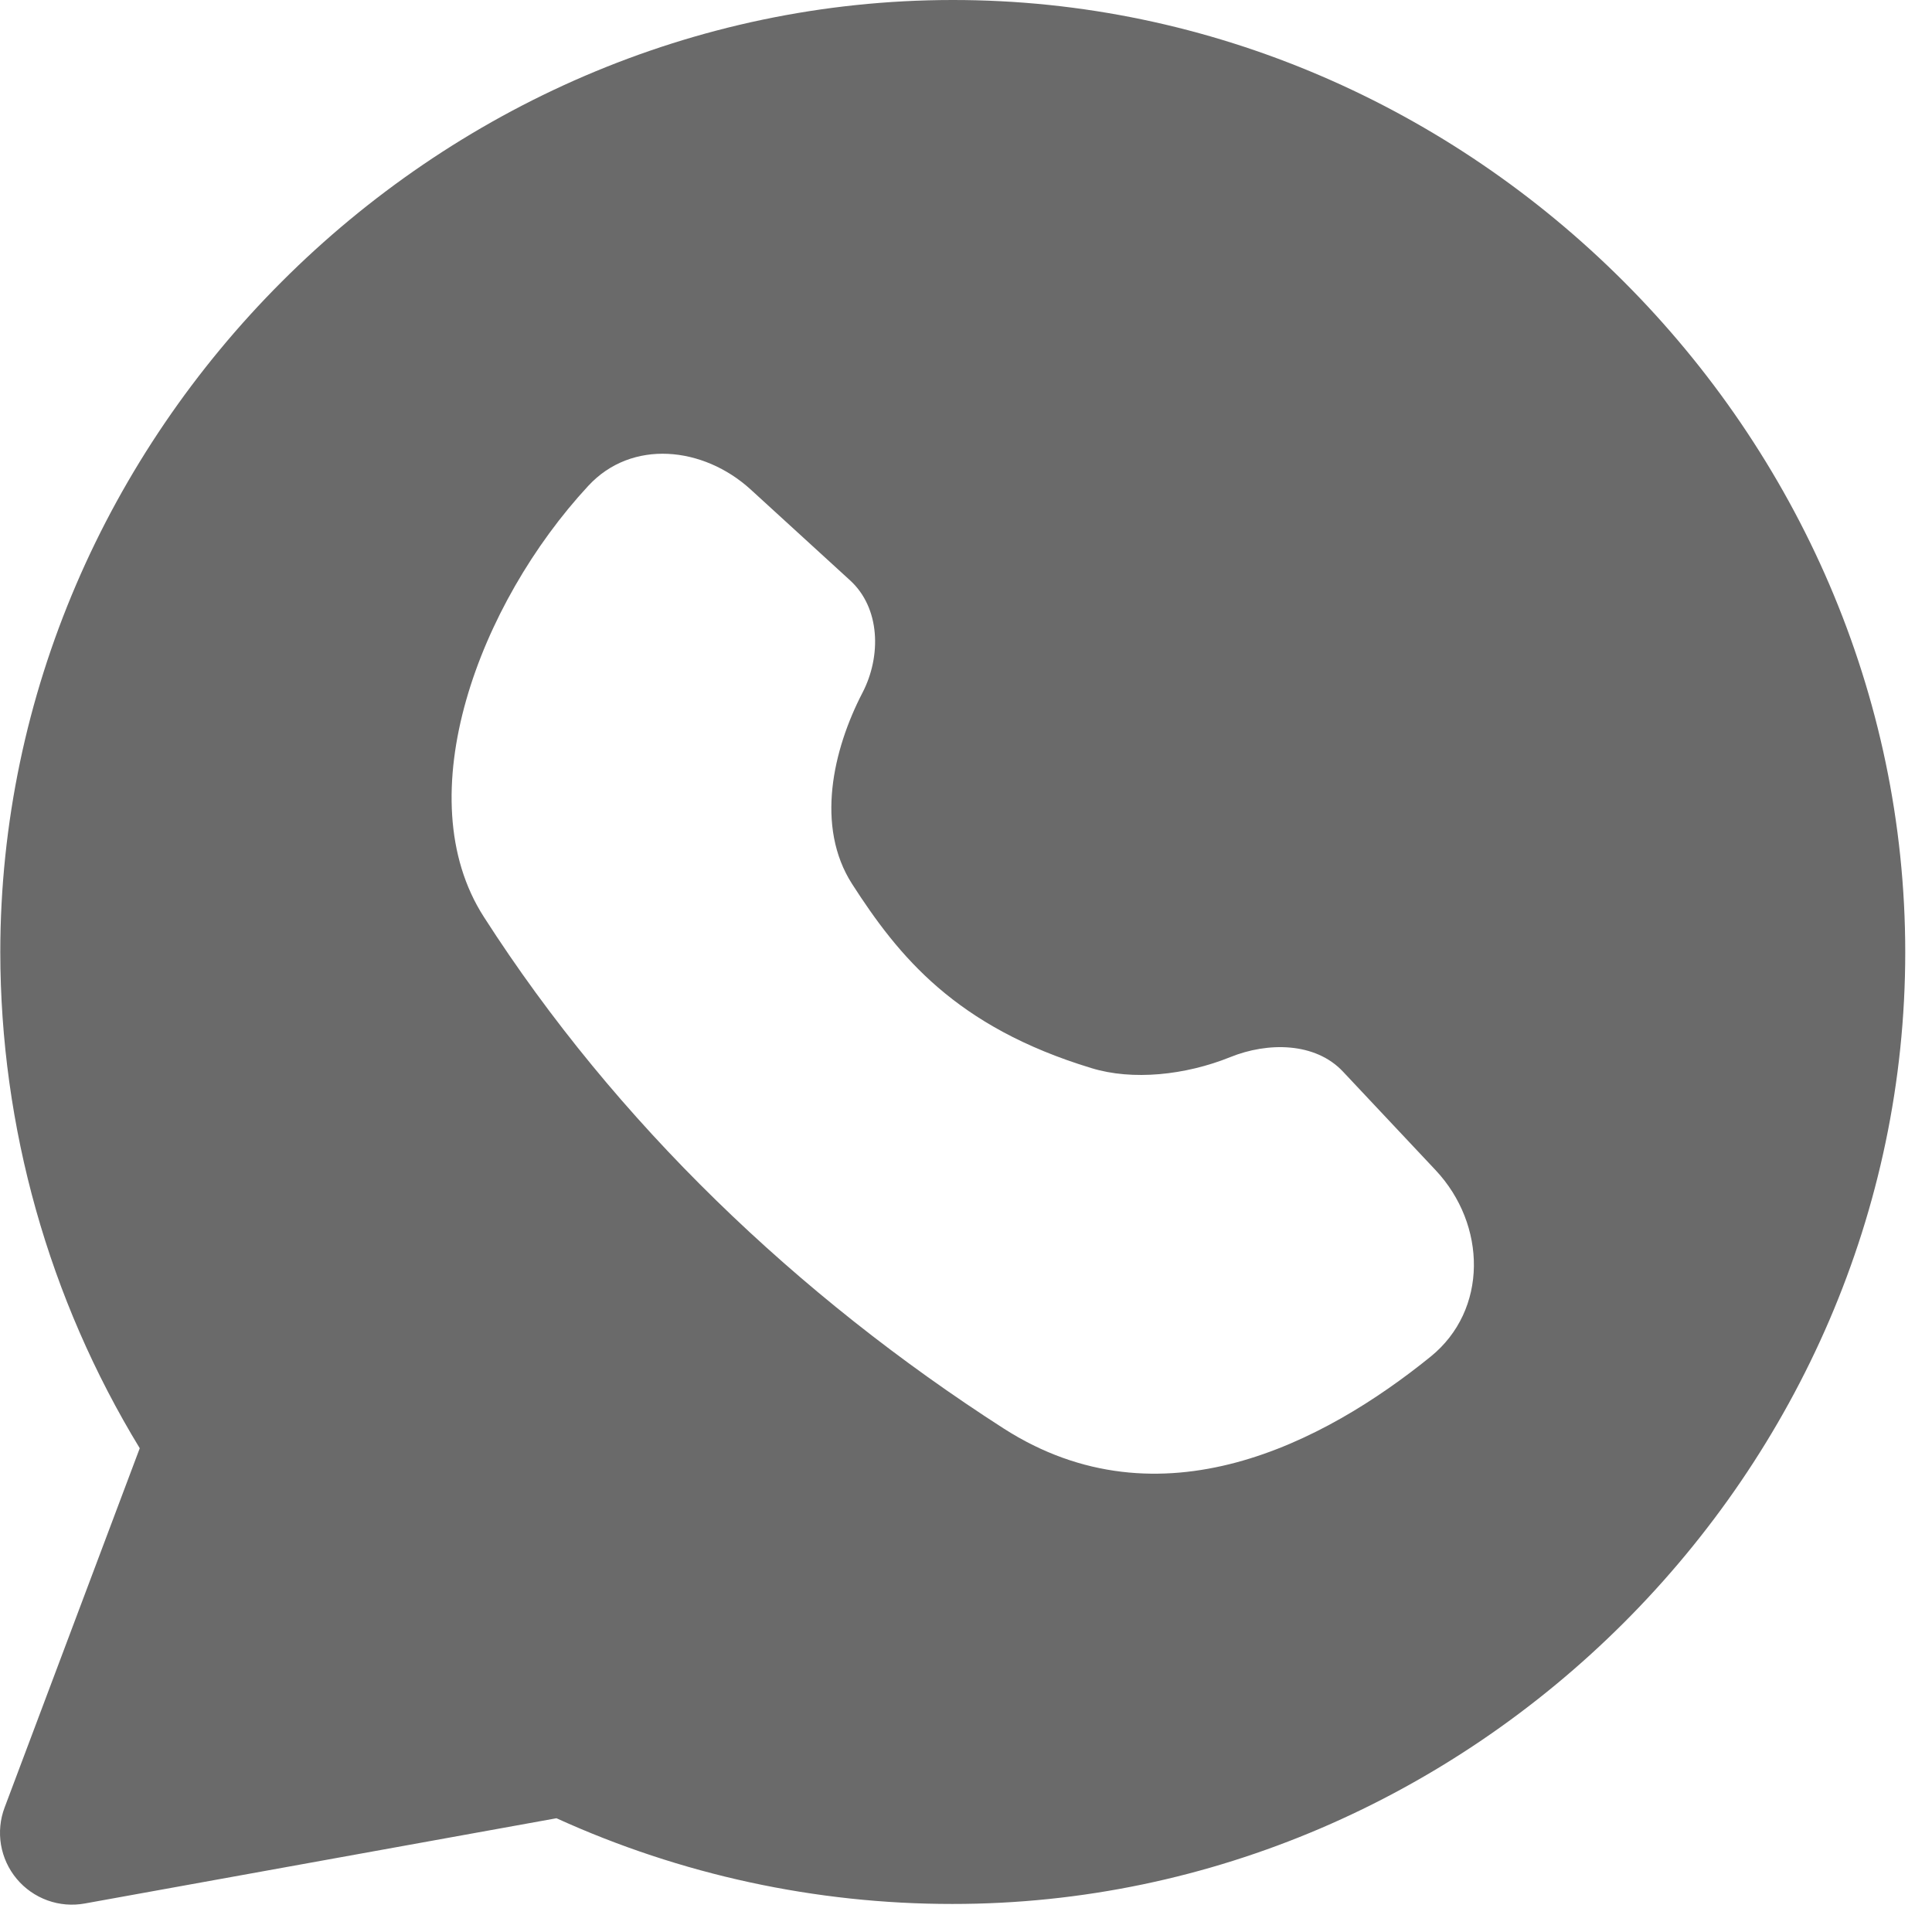 <?xml version="1.0" encoding="UTF-8"?>
<svg xmlns="http://www.w3.org/2000/svg" width="33" height="33" viewBox="0 0 33 33" fill="none">
  <path fill-rule="evenodd" clip-rule="evenodd" d="M16.267 5.48662e-06C25.143 -0.007 32.543 7.407 32.543 16.266C32.543 25.133 25.143 32.526 16.267 32.521C13.934 32.522 11.628 32.023 9.505 31.057L1.449 32.513C1.235 32.552 1.015 32.534 0.811 32.46C0.606 32.386 0.425 32.259 0.286 32.093C0.146 31.926 0.054 31.725 0.017 31.511C-0.019 31.296 0.002 31.076 0.079 30.873L2.387 24.737C0.832 22.184 0.008 19.253 0.005 16.264C0.008 7.405 7.4 0.005 16.267 5.48662e-06ZM24.433 23.175C22.623 24.639 19.82 26.118 17.141 24.398C13.629 22.141 10.519 19.177 8.265 15.662C6.941 13.604 8.186 10.308 10.048 8.299C10.79 7.496 12.013 7.624 12.821 8.36L14.52 9.913C15.036 10.384 15.056 11.204 14.734 11.828C14.226 12.806 13.926 14.12 14.555 15.1C15.346 16.328 16.318 17.539 18.642 18.244C19.344 18.46 20.245 18.366 21.012 18.057C21.653 17.797 22.466 17.799 22.94 18.305L24.521 19.987C25.393 20.916 25.423 22.375 24.433 23.175Z" fill="#6A6A6A"></path>
</svg>
